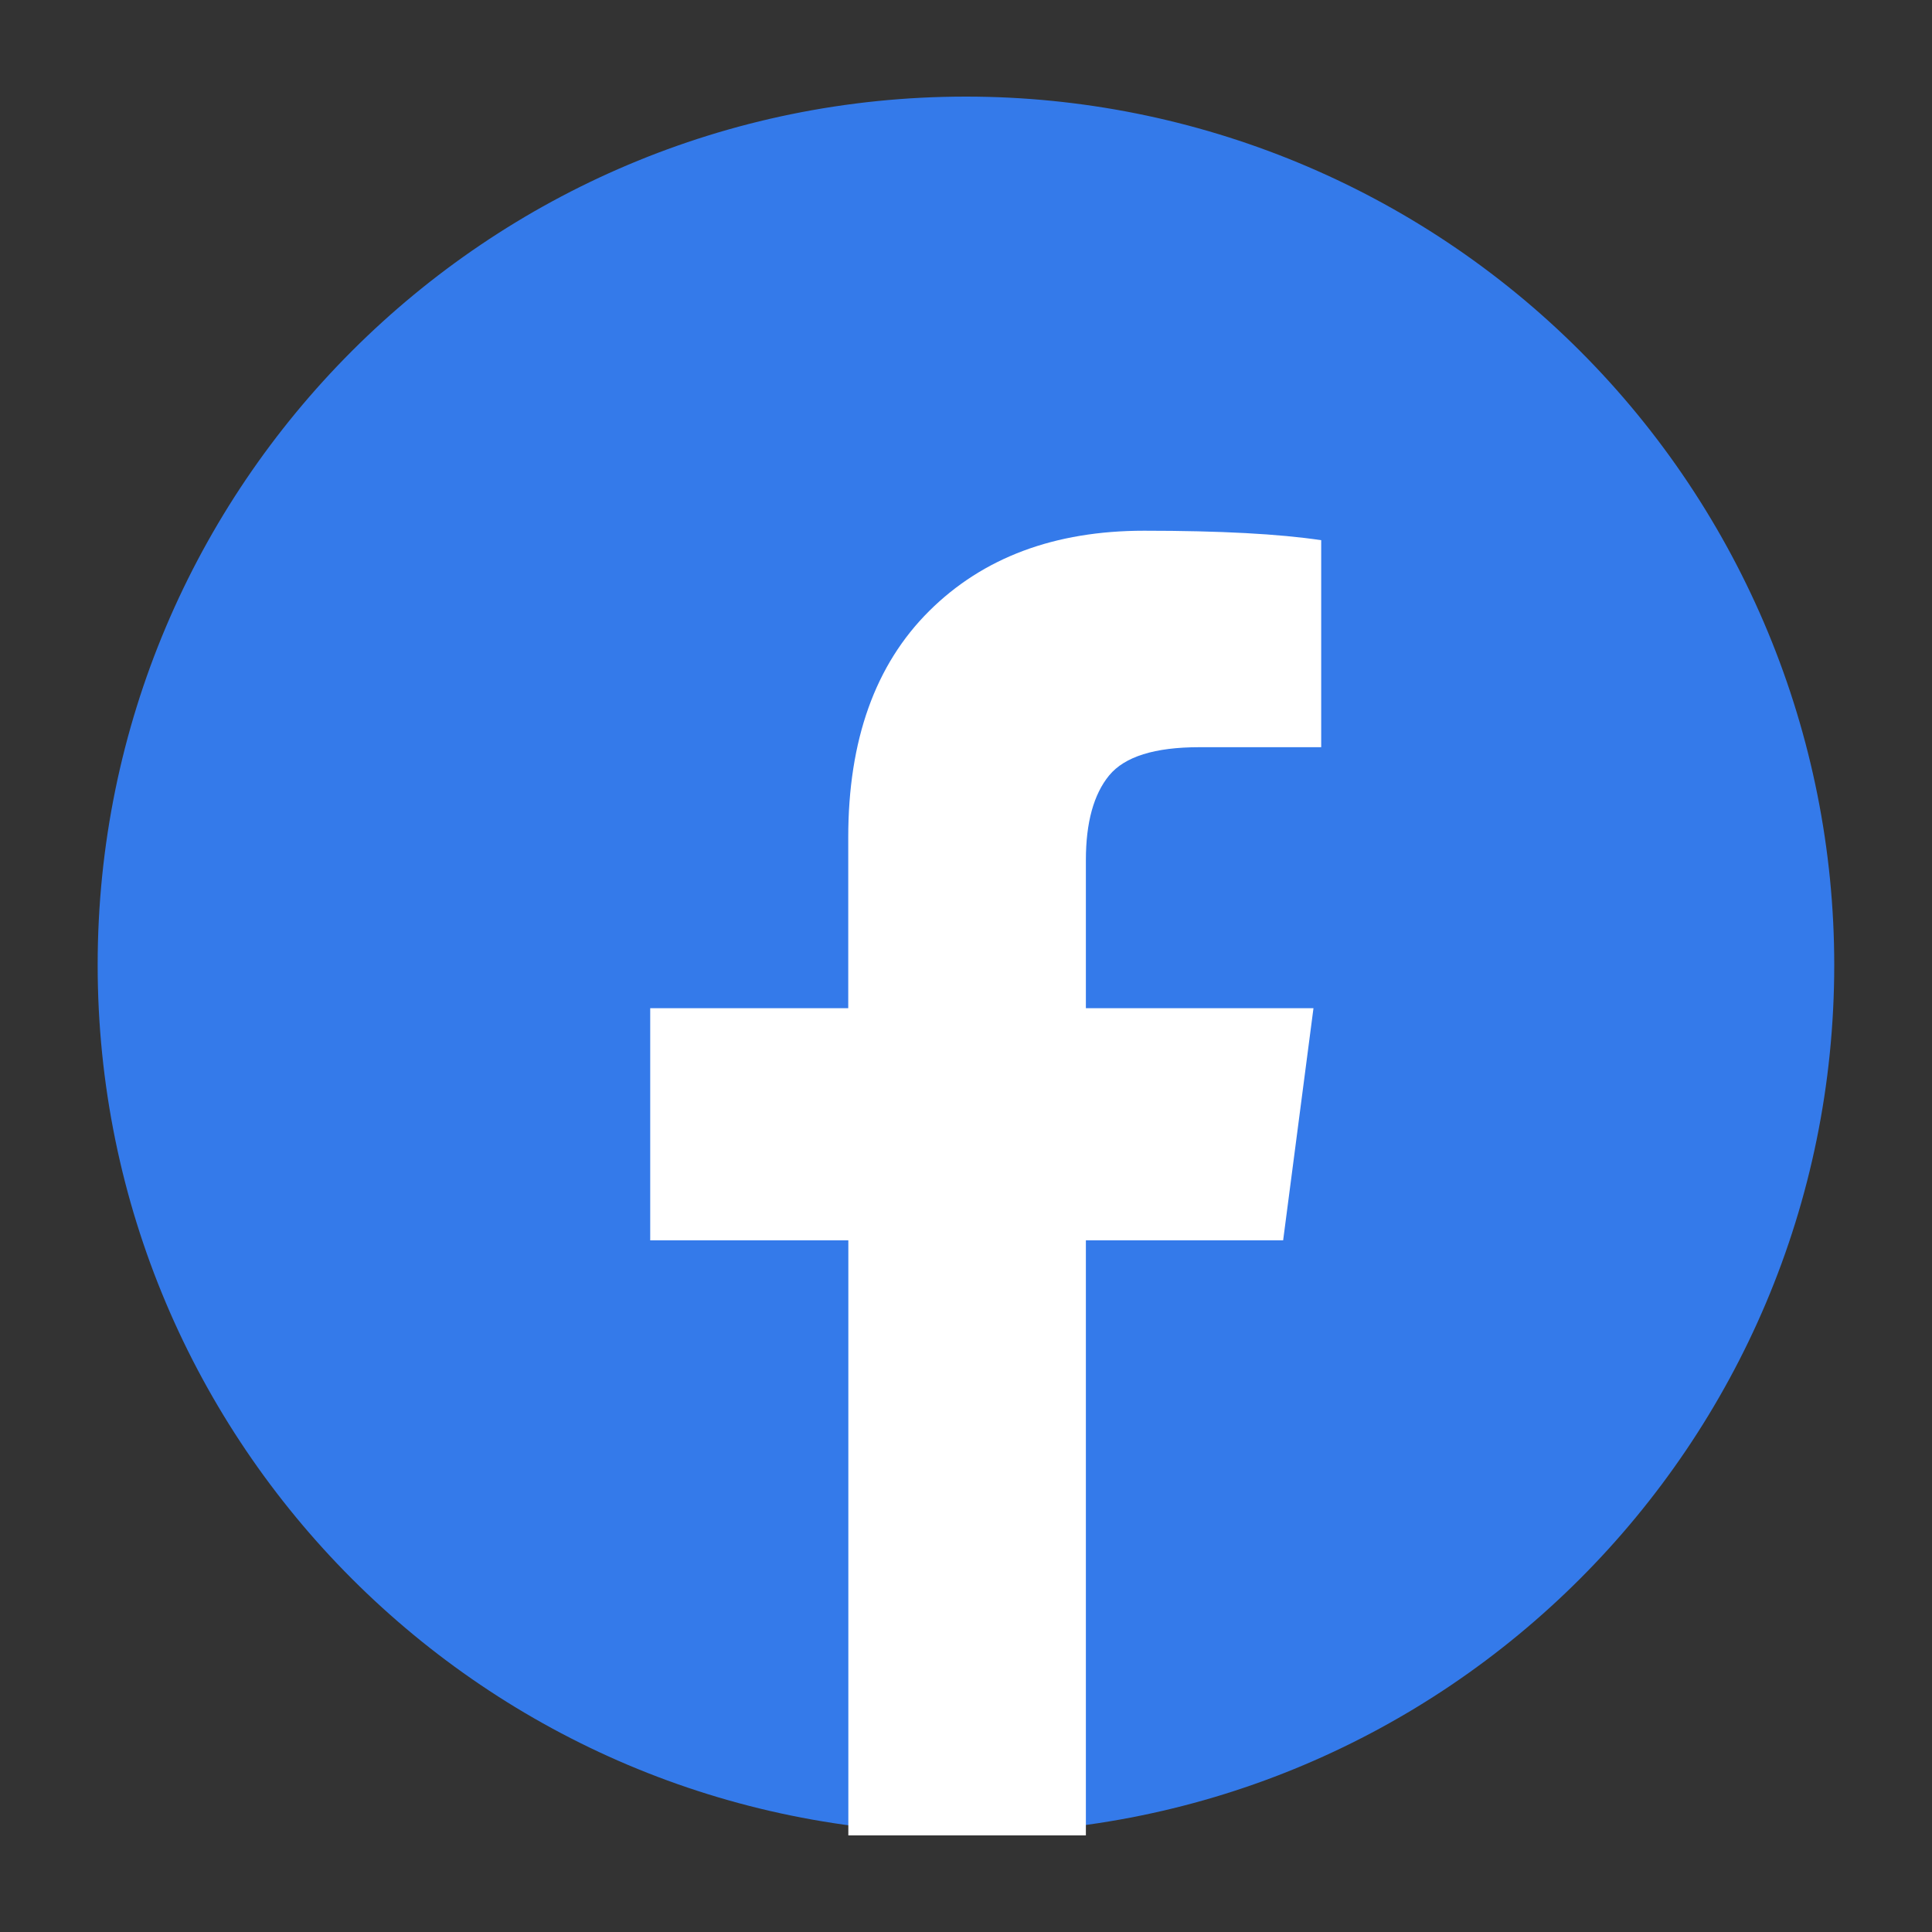 <svg width="20" height="20" viewBox="0 0 20 20" fill="none" xmlns="http://www.w3.org/2000/svg">
<rect x="0" y="0" width="20" height="20" fill="#333333" stroke="none"/>
<path d="M10 1C5.036 1 1.011 5.024 1.011 9.989C1.011 14.953 5.036 18.977 10 18.977C14.964 18.977 18.988 14.953 18.988 9.989C18.988 7.605 18.041 5.318 16.356 3.633C14.67 1.947 12.384 1 10 1Z" fill="#347AEA"/>
<path d="M13.677 5.592V7.735H12.415C11.954 7.735 11.643 7.832 11.482 8.027C11.322 8.222 11.241 8.514 11.241 8.903V10.437H13.597L13.283 12.84H11.241V19H8.782V12.84H6.731V10.437H8.781V8.668C8.781 7.661 9.06 6.881 9.618 6.326C10.175 5.772 10.917 5.494 11.844 5.494C12.632 5.494 13.243 5.527 13.677 5.592Z" fill="white"/>
</svg>
